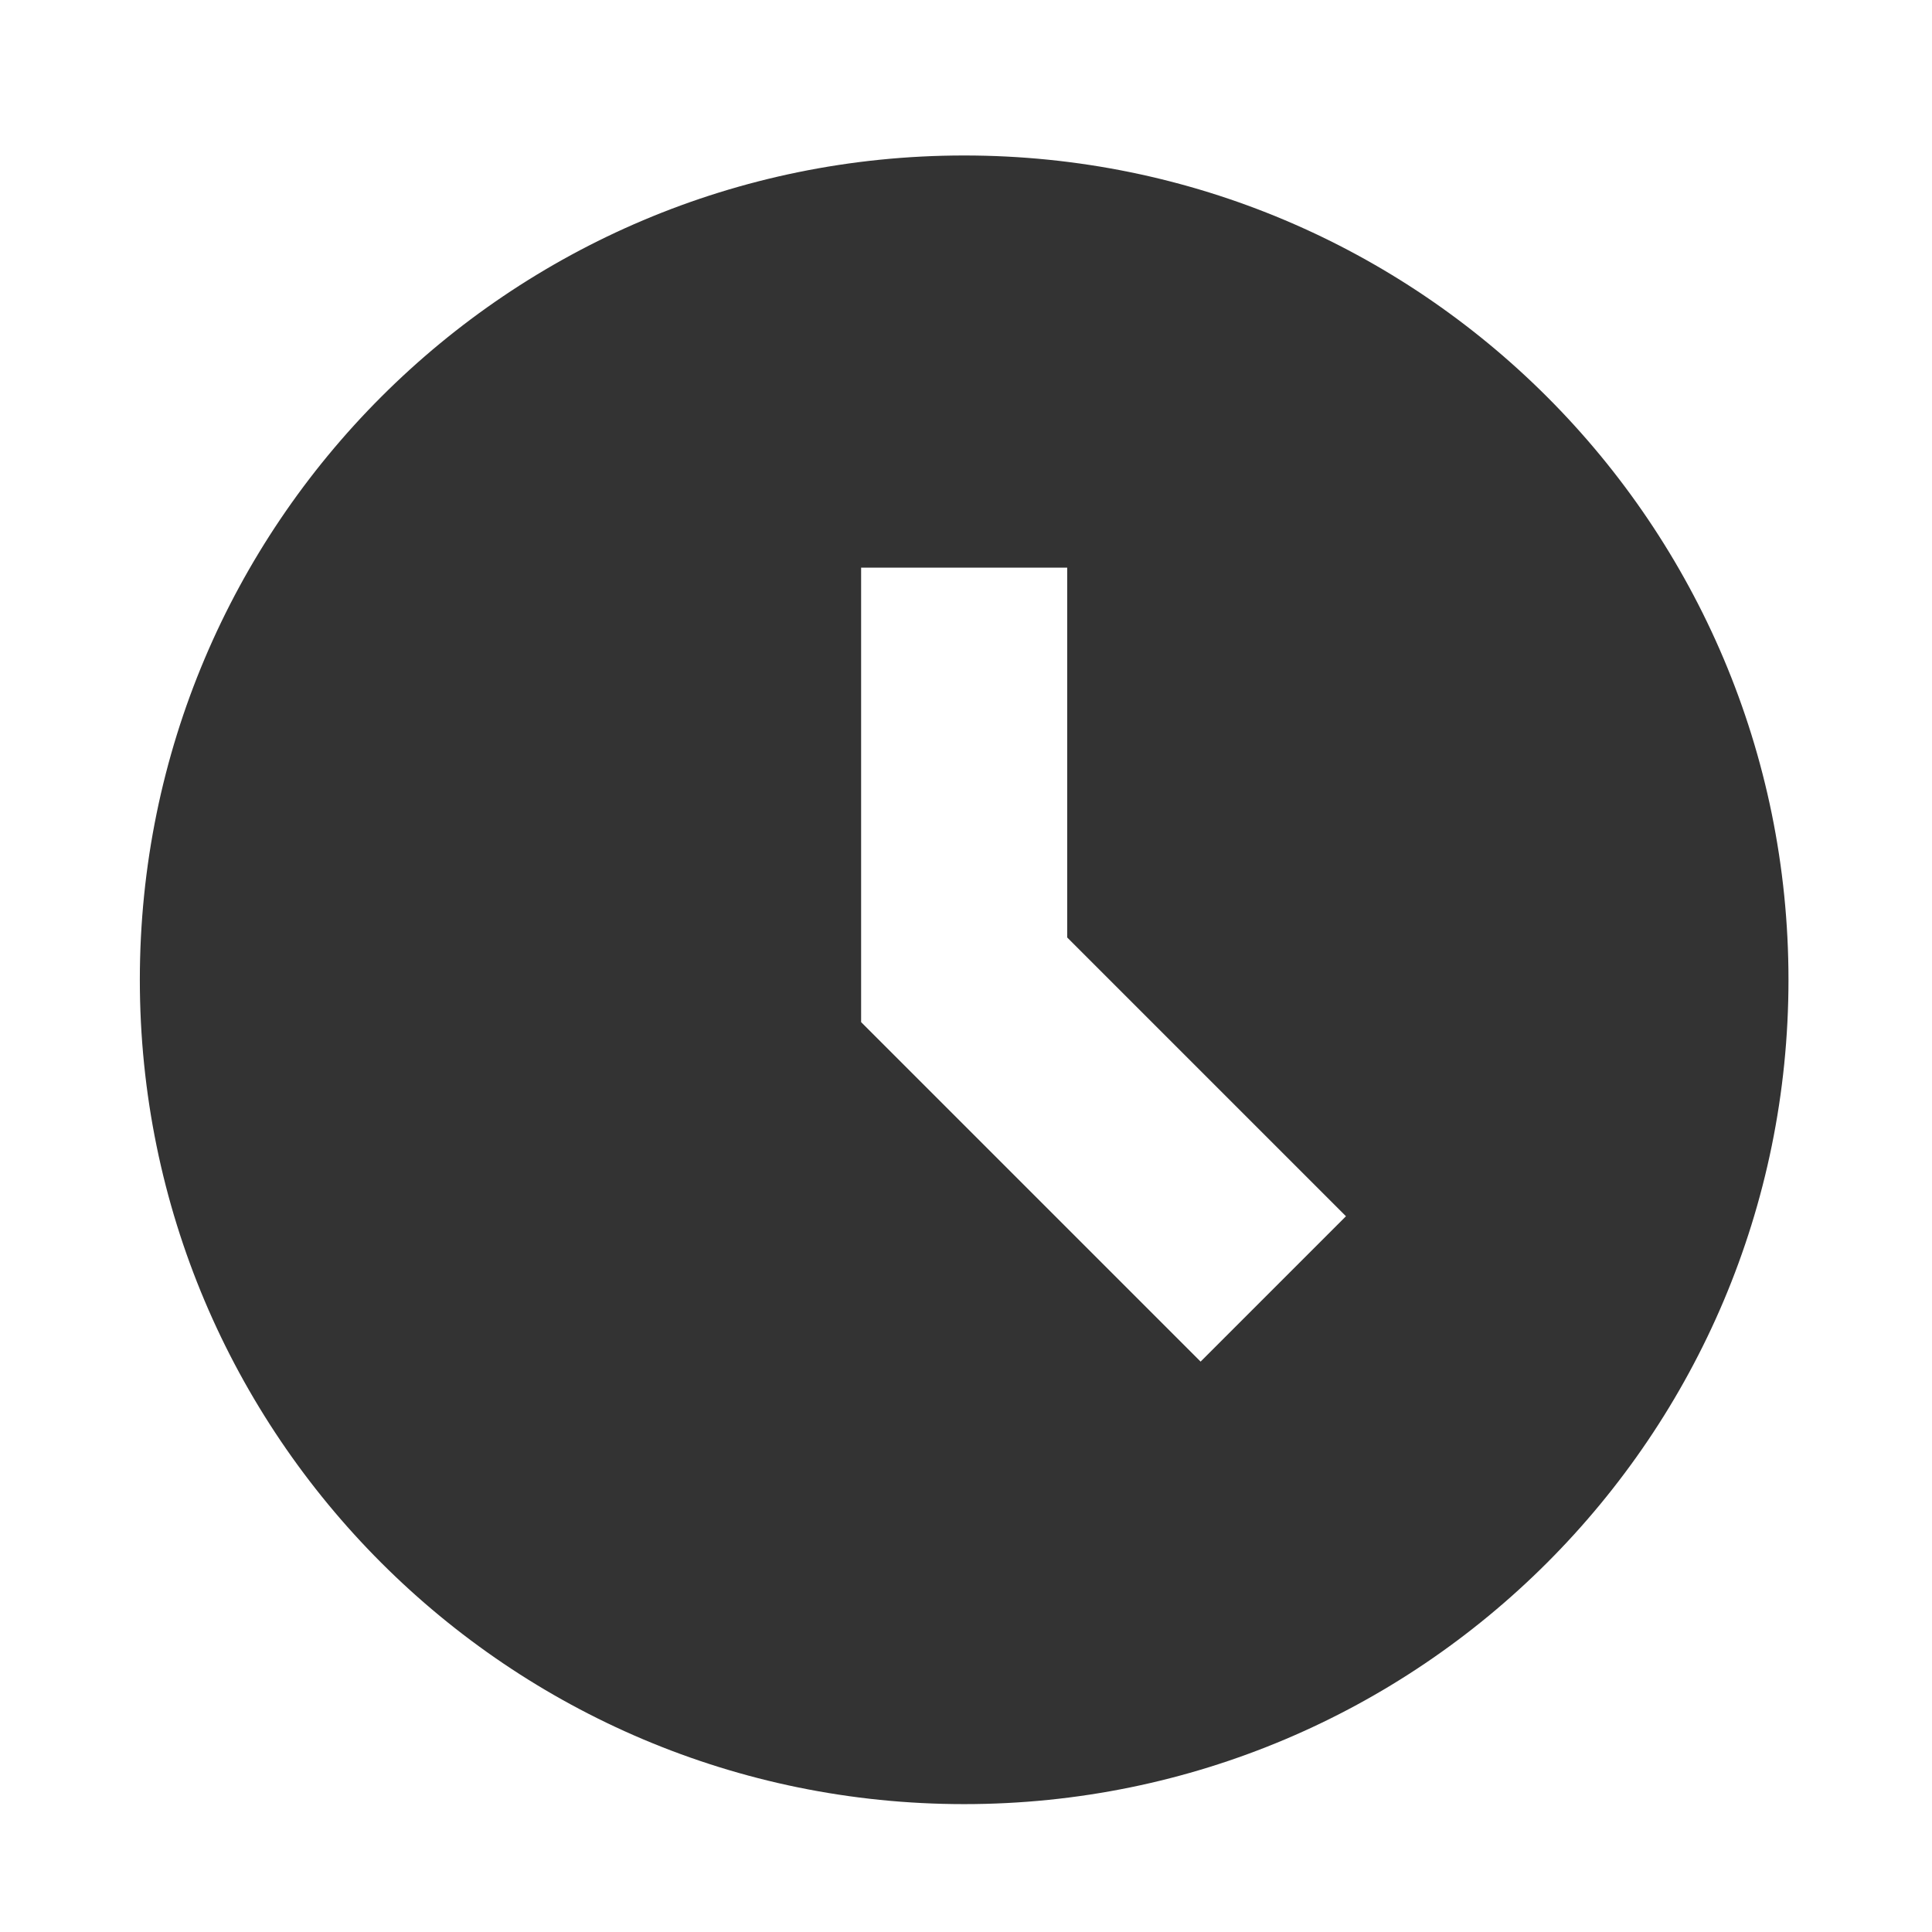 <?xml version="1.0" encoding="utf-8"?>
<!-- Generator: Adobe Illustrator 27.4.1, SVG Export Plug-In . SVG Version: 6.00 Build 0)  -->
<svg version="1.1" id="Layer_1" xmlns="http://www.w3.org/2000/svg" xmlns:xlink="http://www.w3.org/1999/xlink" x="0px" y="0px"
	 viewBox="0 0 210 210" style="enable-background:new 0 0 210 210;" xml:space="preserve">
<style type="text/css">
	.st0{fill:#333333;}
</style>
<g>
	<path class="st0" d="M130.5,148l-36.9-36.9V61.7H116v40.2l30.3,30.3L130.5,148L130.5,148L130.5,148z M104.8,16.9
		c-49.5,0-89.6,40.1-89.6,89.6s40.1,89.6,89.6,89.6s89.6-40.1,89.6-89.6S154.3,16.9,104.8,16.9L104.8,16.9z"/>
</g>
</svg>
